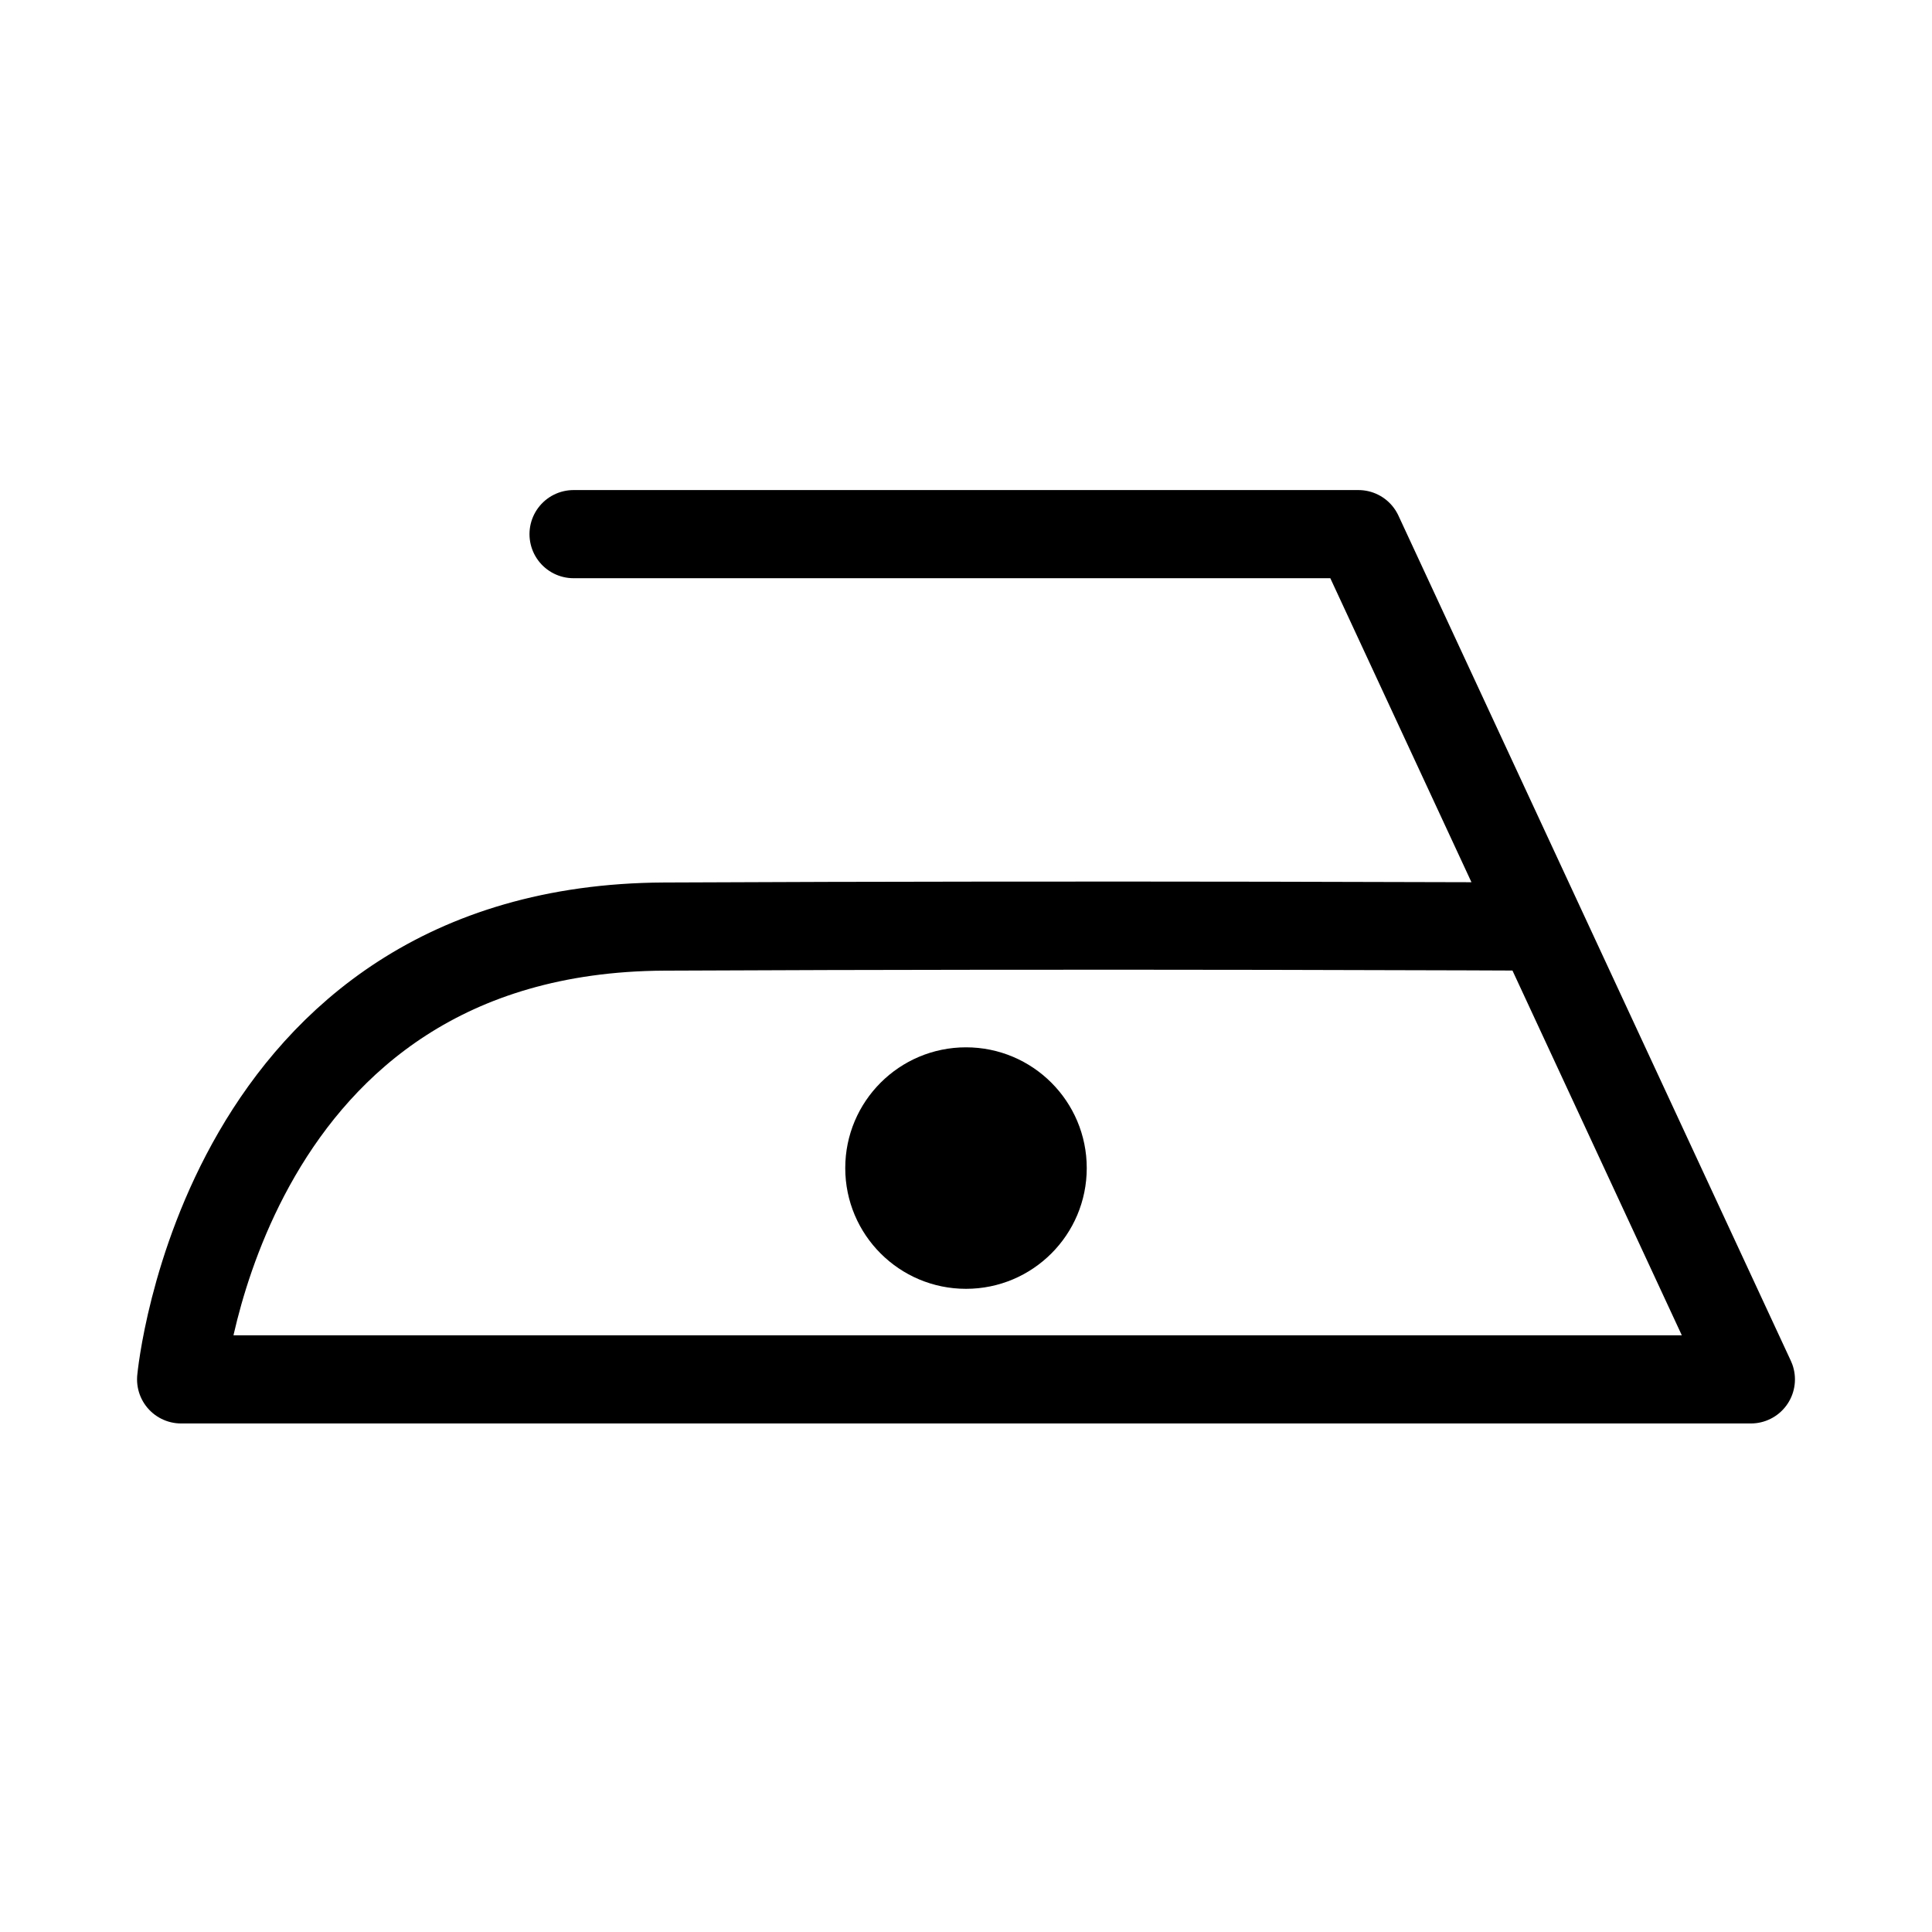 <?xml version="1.0" encoding="UTF-8" standalone="no"?><!DOCTYPE svg PUBLIC "-//W3C//DTD SVG 1.1//EN" "http://www.w3.org/Graphics/SVG/1.1/DTD/svg11.dtd"><svg width="100%" height="100%" viewBox="0 0 32 32" version="1.1" xmlns="http://www.w3.org/2000/svg" xmlns:xlink="http://www.w3.org/1999/xlink" xml:space="preserve" style="fill-rule:evenodd;clip-rule:evenodd;stroke-linecap:round;stroke-linejoin:round;stroke-miterlimit:1;"><g id="Bügeln"><path d="M9.5,8.847l13,0l6.5,14l-26,0c0,0 0.686,-7.464 8,-7.5c7.314,-0.035 14.518,0 14.518,0" style="fill:none;stroke:#000;stroke-width:1.46px;"/><g><circle cx="16" cy="19.347" r="2"/></g></g></svg>